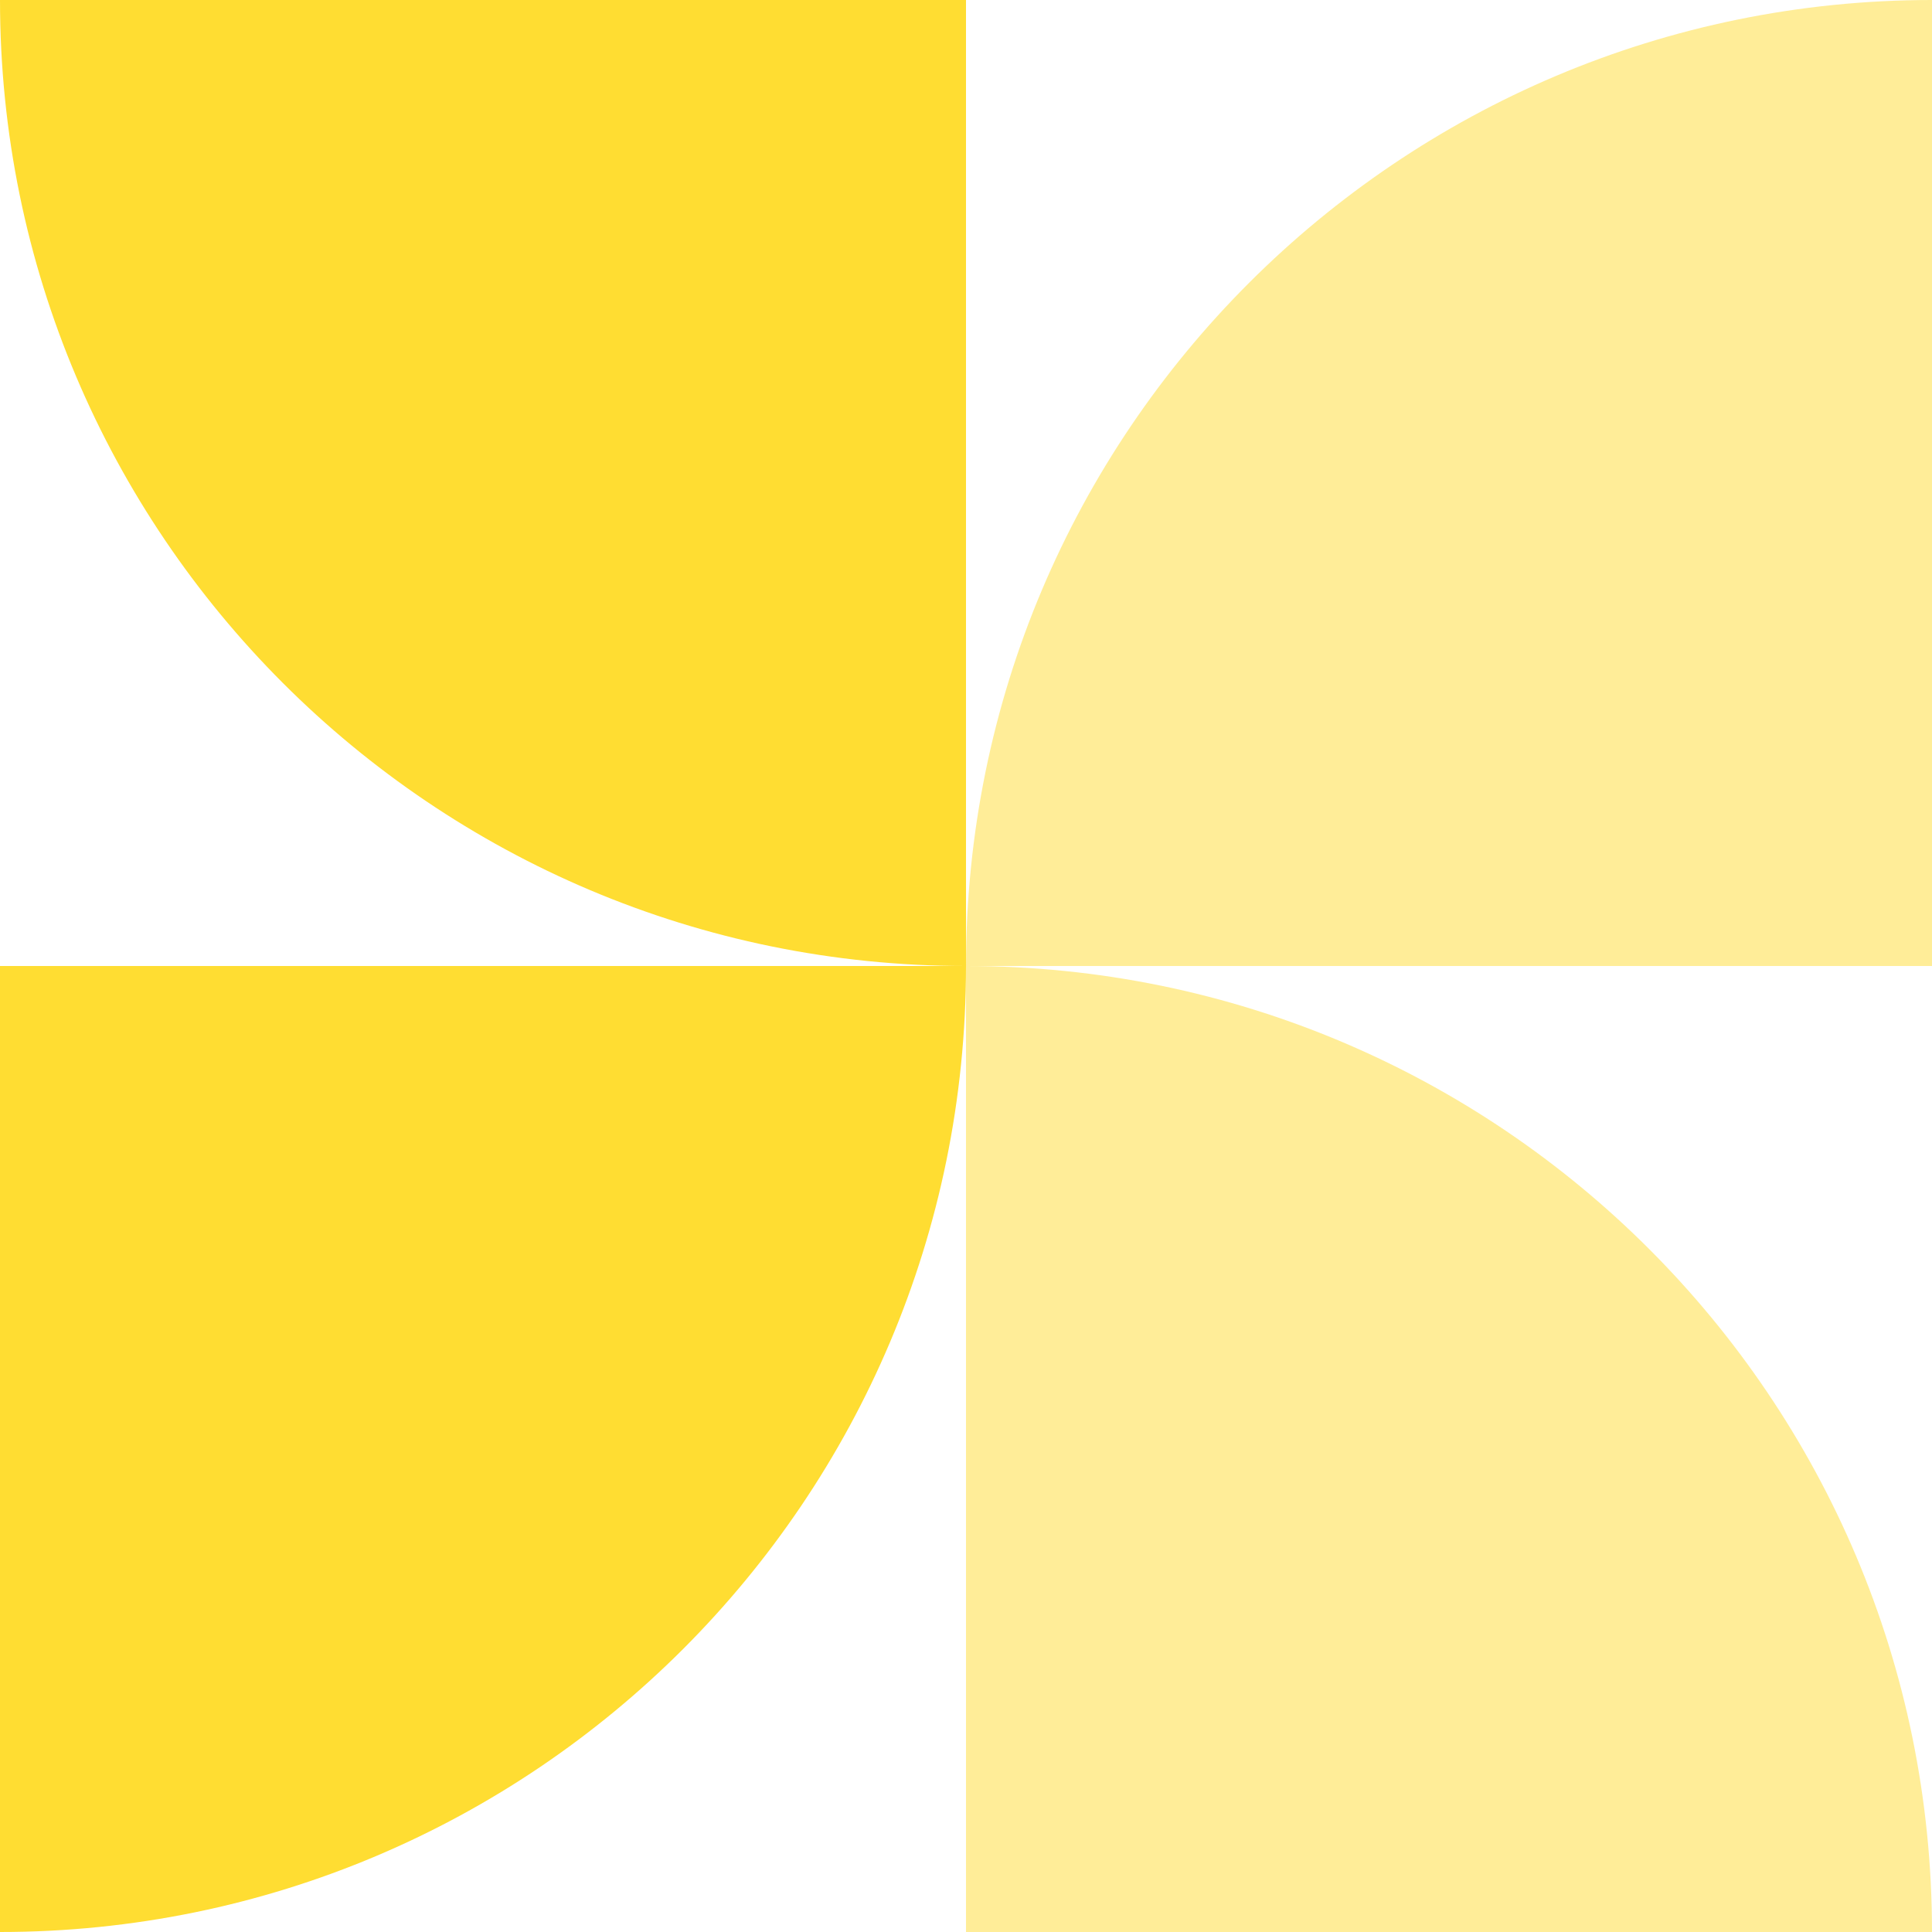 <svg width="40" height="40" viewBox="0 0 40 40" fill="none" xmlns="http://www.w3.org/2000/svg">
<path d="M40 20L40 0C28.955 0 20 8.955 20 20H40Z" fill="#FFDD32" fill-opacity="0.5"/>
<path d="M20 40H40C40 28.955 31.045 20 20 20L20 40Z" fill="#FFDD32" fill-opacity="0.5"/>
<path d="M3.17897e-06 20L1.90735e-06 40C11.045 40 20 31.046 20 20L3.17897e-06 20Z" fill="#FFDD32"/>
<path d="M20 0L8.07445e-05 0C8.10956e-05 11.046 8.955 20 20 20L20 0Z" fill="#FFDD32"/>
</svg>
